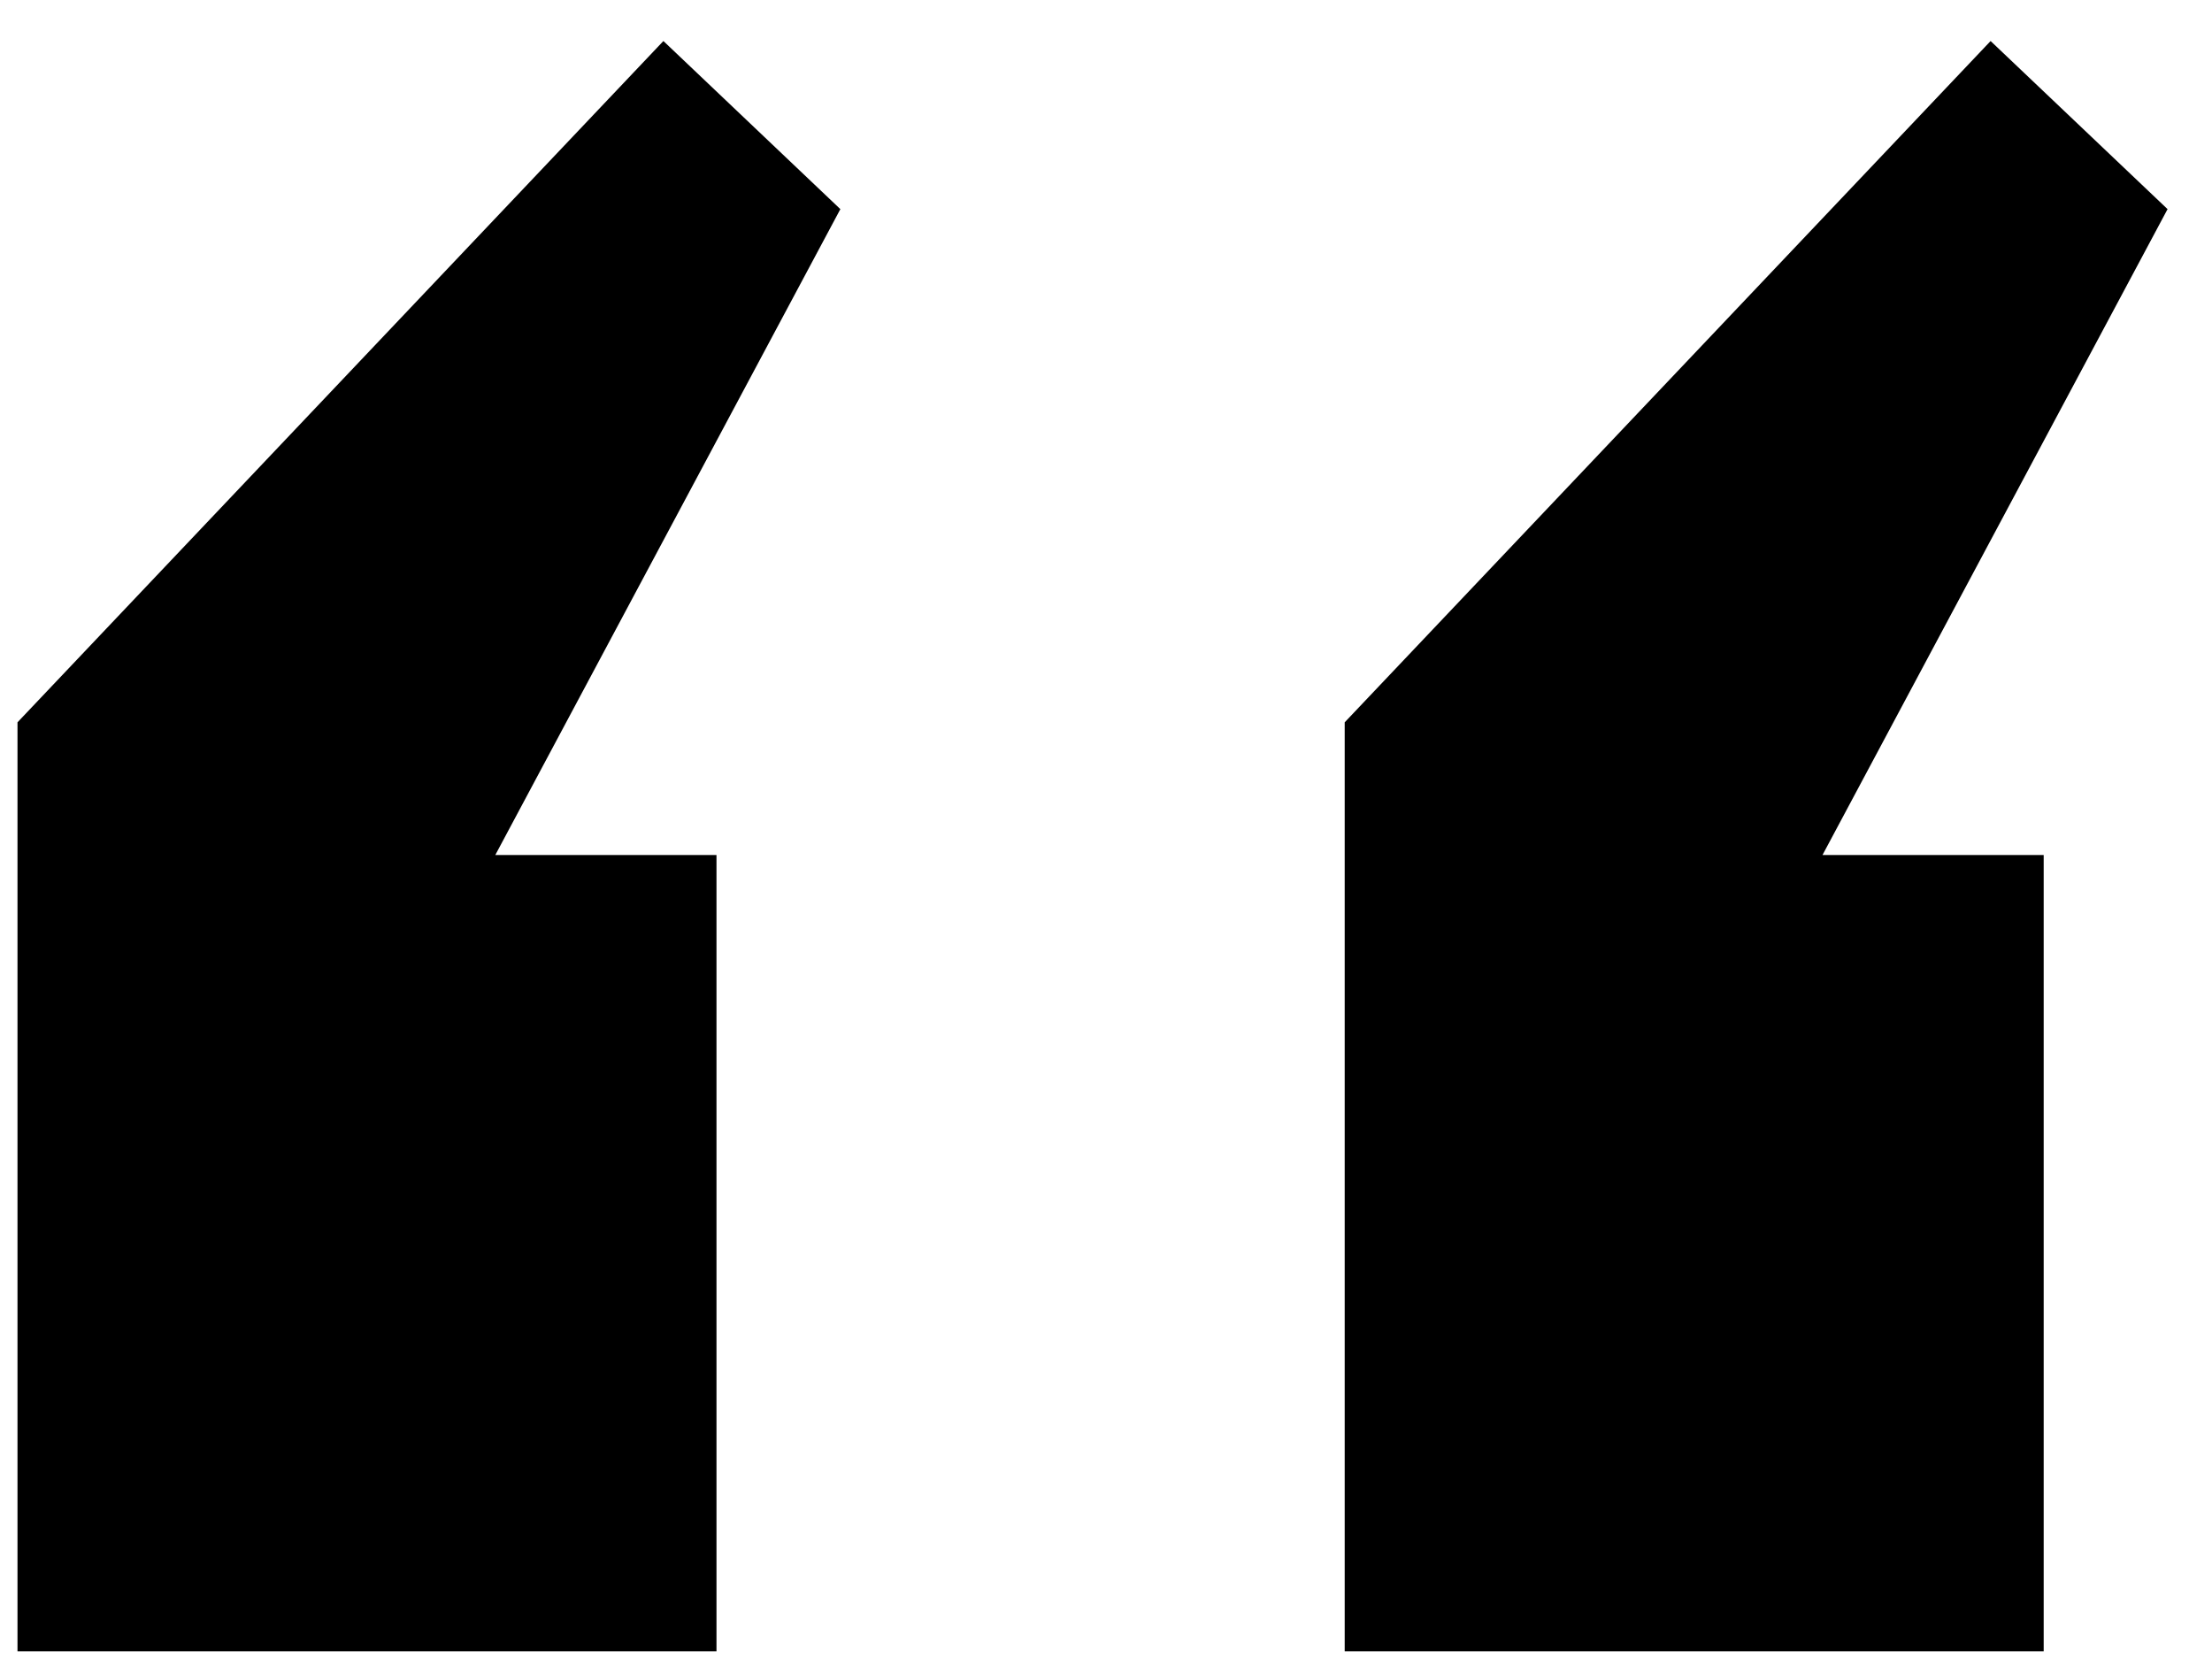 <svg width="44" height="33" viewBox="0 0 44 33" fill="none" xmlns="http://www.w3.org/2000/svg">
<path d="M16.716 4.16L9.852 17.008H14.252V32.848H0.348V14.368L13.196 0.816L16.716 4.16ZM43.116 4.16L36.252 17.008H40.652V32.848H26.748V14.368L39.596 0.816L43.116 4.16Z" fill="black"/>
</svg>
